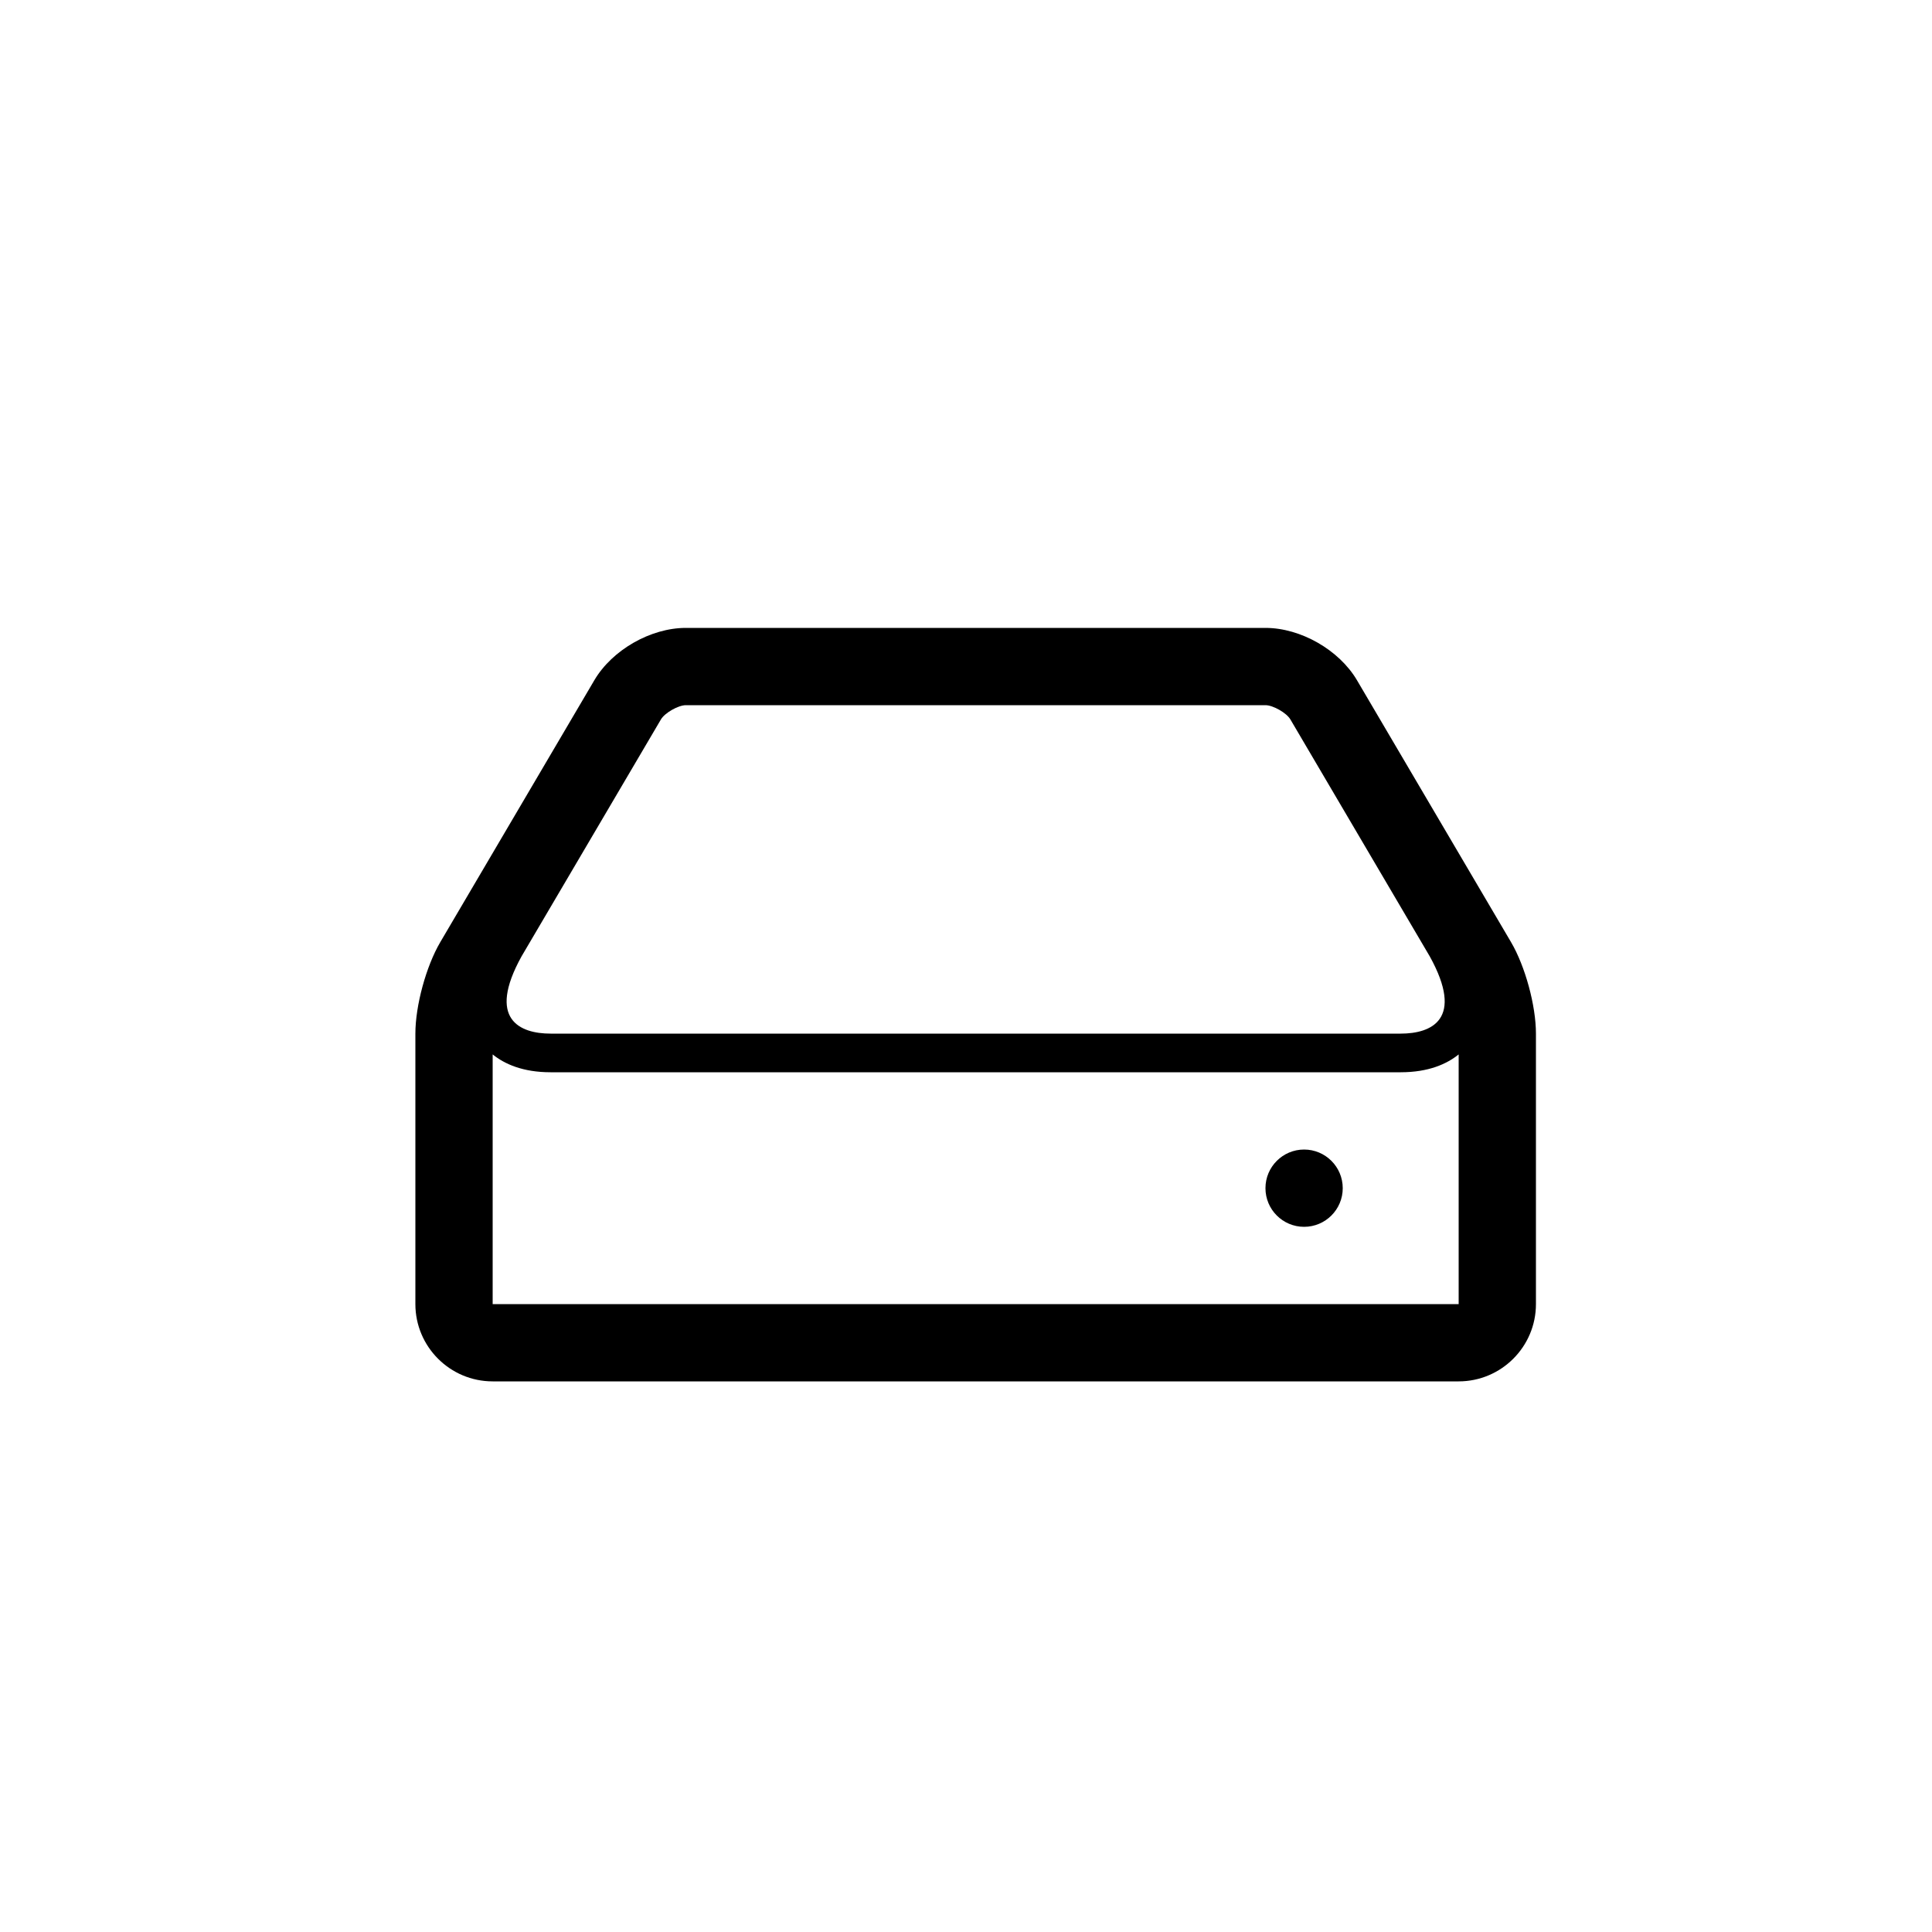 <svg height='300px' width='300px'  fill="#000000" xmlns="http://www.w3.org/2000/svg" xmlns:xlink="http://www.w3.org/1999/xlink" version="1.1" x="0px" y="0px" viewBox="0 0 100 100" enable-background="new 0 0 100 100" xml:space="preserve"><path d="M78.21,48.763L70.238,35.21c-0.924-1.57-2.916-2.71-4.738-2.71h-30c-1.822,0-3.814,1.14-4.738,2.71L22.79,48.763  c-0.735,1.251-1.29,3.287-1.29,4.737v14c0,2.207,1.795,4,4,4h50c2.205,0,4-1.793,4-4v-14C79.5,52.05,78.945,50.014,78.21,48.763z   M26.996,49.5l7.214-12.263c0.198-0.338,0.897-0.737,1.29-0.737h30c0.393,0,1.092,0.399,1.29,0.737L74.003,49.5  c1.813,3.271,0.081,4-1.503,4h-44C26.916,53.5,25.184,52.771,26.996,49.5z M75.5,67.5h-50V54.577c0.609,0.491,1.553,0.923,3,0.923  h44c1.447,0,2.391-0.432,3-0.923V67.5z M67.5,59.5c-1.104,0-2,0.896-2,2s0.896,2,2,2s2-0.896,2-2S68.604,59.5,67.5,59.5z"></path></svg>